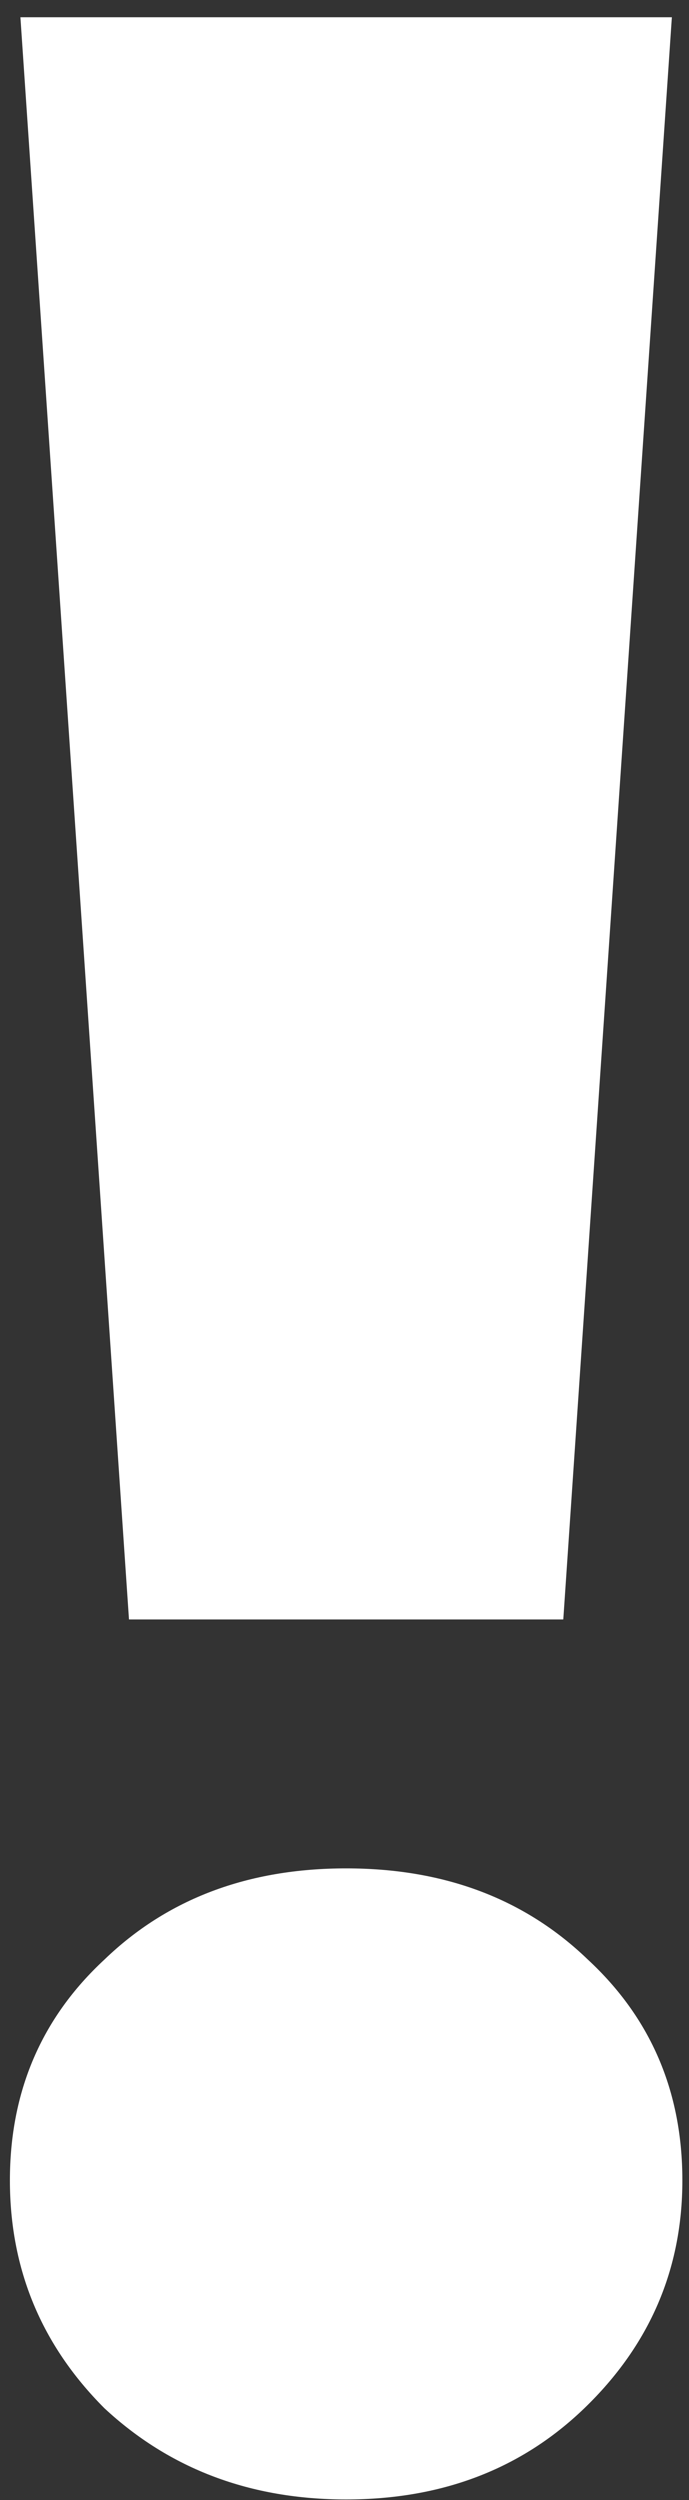 <?xml version="1.0" encoding="UTF-8"?> <svg xmlns="http://www.w3.org/2000/svg" width="24" height="87" viewBox="0 0 24 87" fill="none"><rect x="0" y="0" width="24" height="87" fill="#333333" stroke="none"/> <path d="M0.711 0.6H23.403L19.621 56.354H4.493L0.711 0.6ZM12.057 86.976C8.723 86.976 5.917 85.919 3.639 83.804C1.443 81.608 0.345 78.965 0.345 75.874C0.345 72.783 1.443 70.221 3.639 68.188C5.835 66.073 8.641 65.016 12.057 65.016C15.473 65.016 18.279 66.073 20.475 68.188C22.671 70.221 23.769 72.783 23.769 75.874C23.769 78.965 22.631 81.608 20.353 83.804C18.157 85.919 15.392 86.976 12.057 86.976Z" fill="white"></path> </svg> 